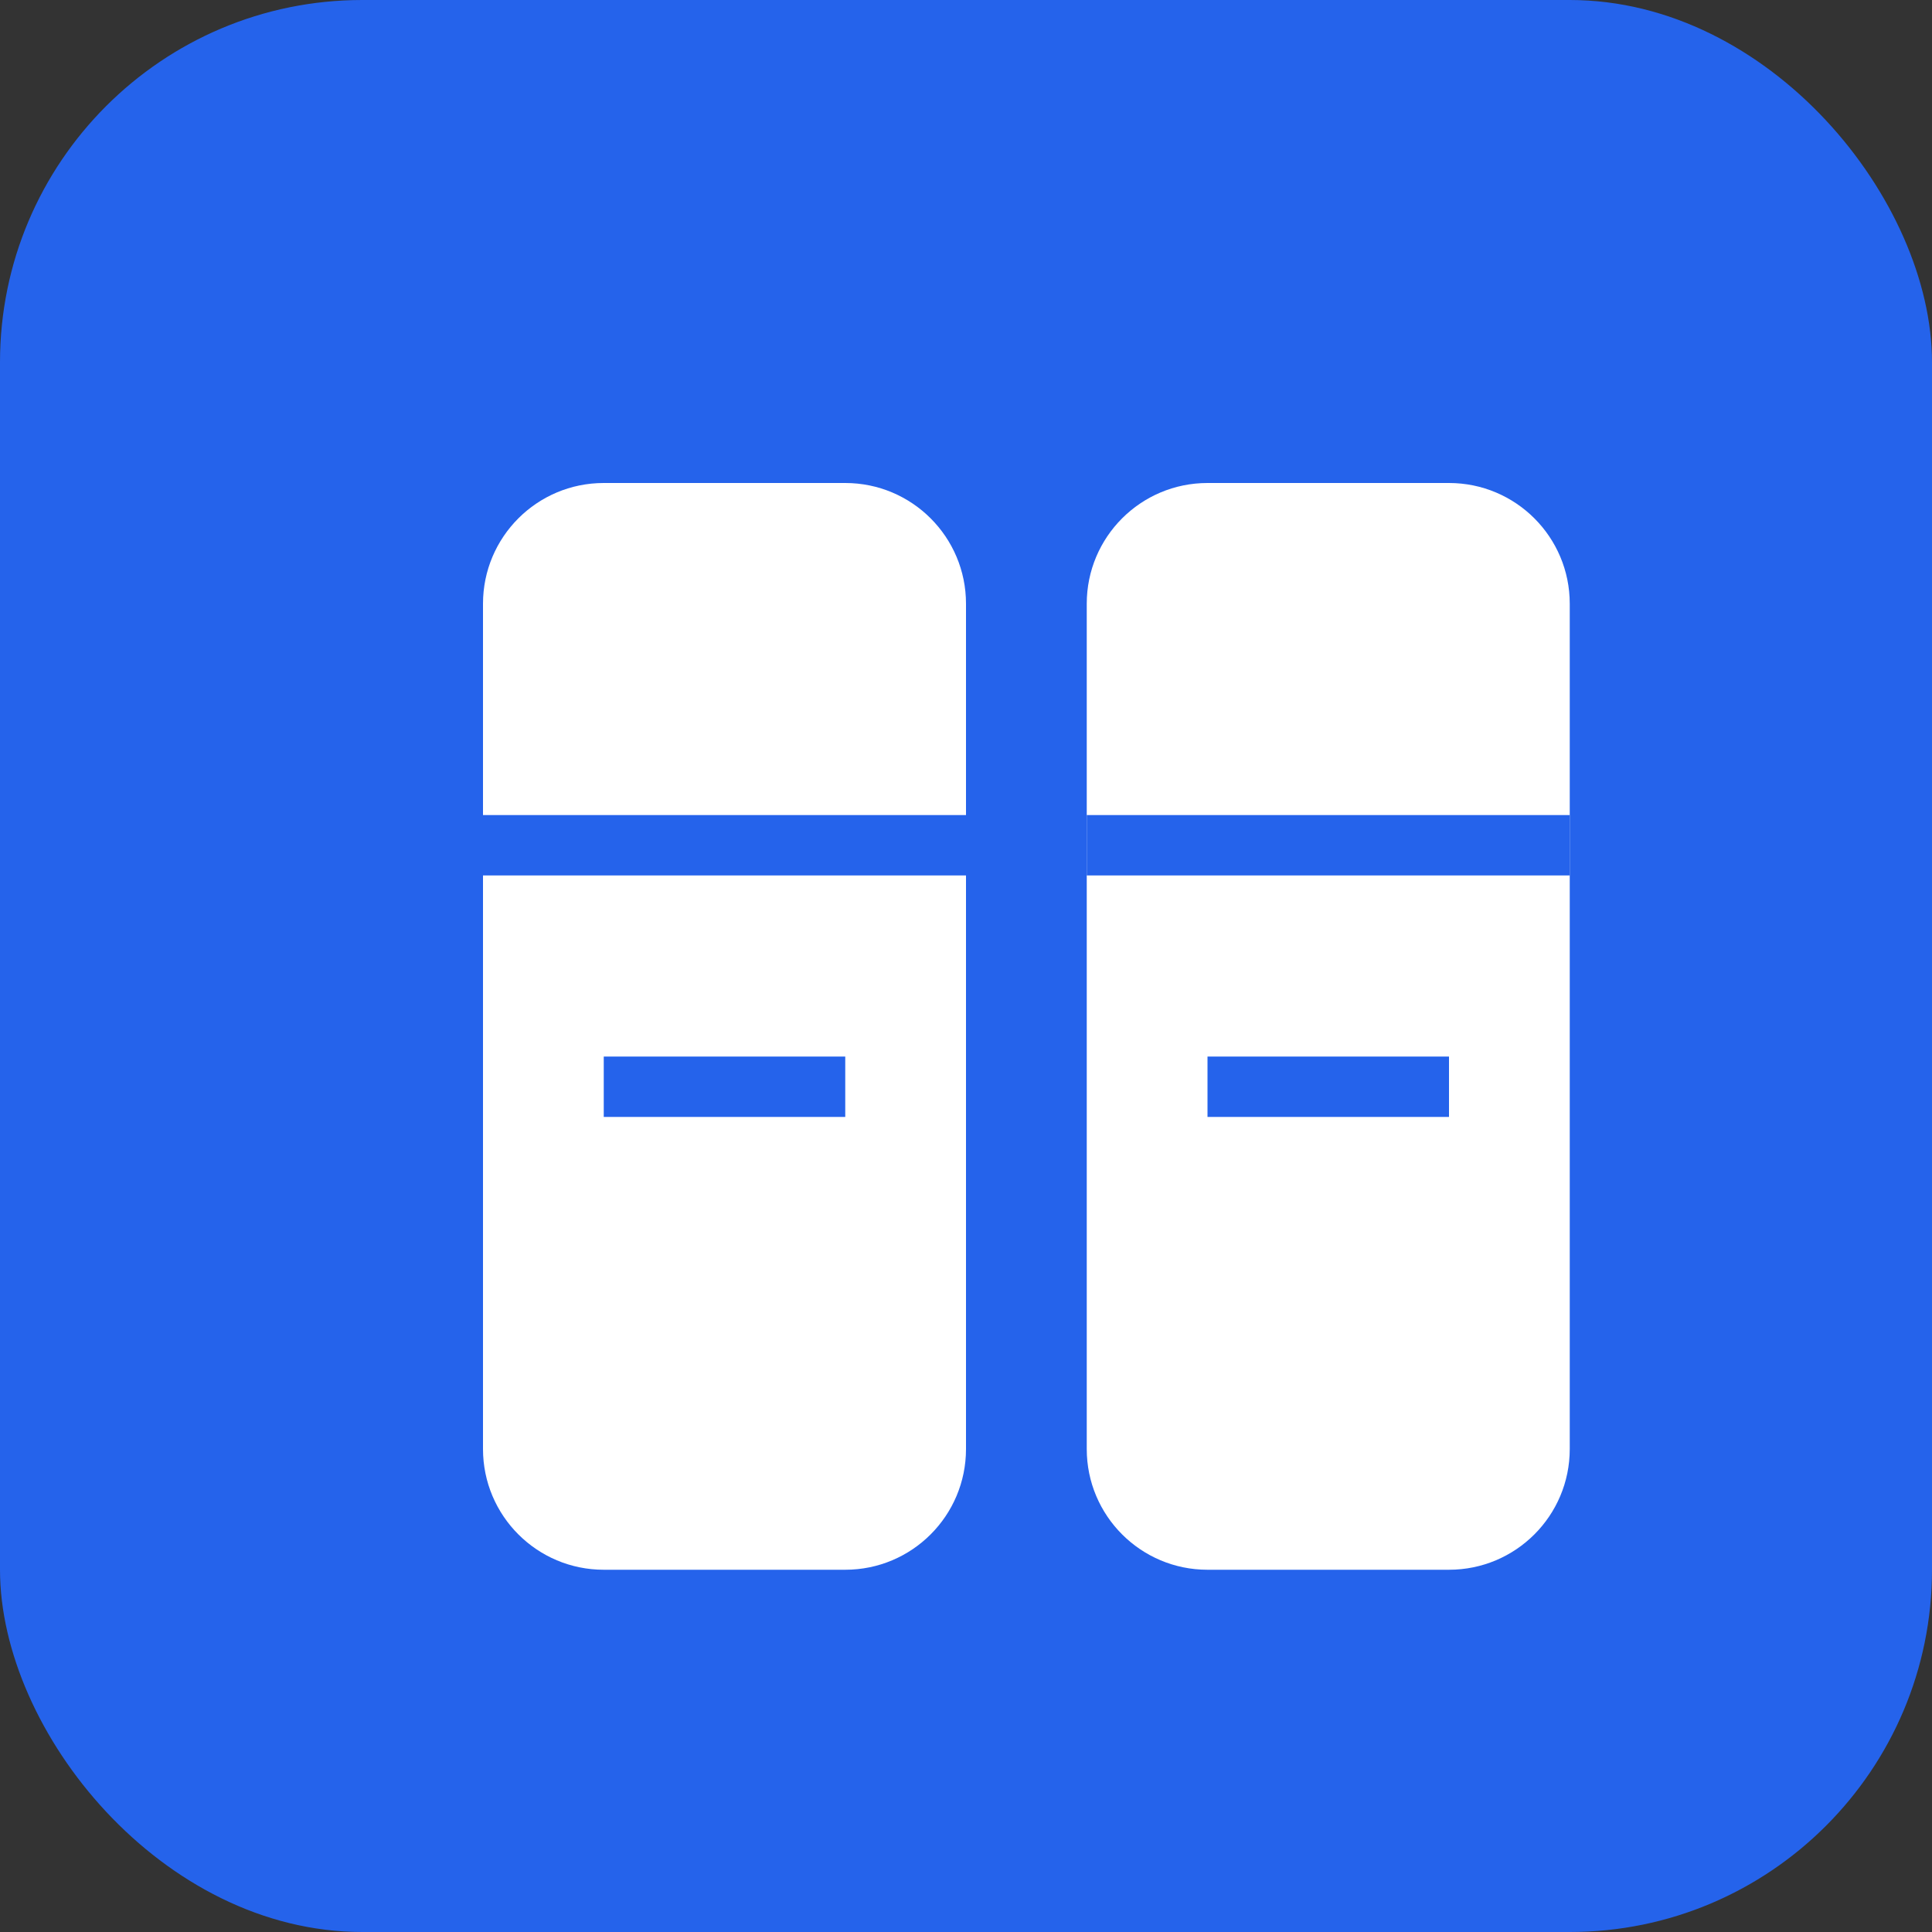 <svg width="32" height="32" viewBox="0 0 32 32" xmlns="http://www.w3.org/2000/svg">
  <rect x="0" y="0" width="32" height="32" fill="#333333" stroke="none"/>
  <rect width="32" height="32" fill="#2563eb" rx="6"/>
  <g transform="translate(4, 4)">
    <!-- Book icon -->
    <path d="M4 6C4 4.895 4.895 4 6 4H10C11.105 4 12 4.895 12 6V20C12 21.105 11.105 22 10 22H6C4.895 22 4 21.105 4 20V6Z" fill="#ffffff"/>
    <path d="M14 6C14 4.895 14.895 4 16 4H20C21.105 4 22 4.895 22 6V20C22 21.105 21.105 22 20 22H16C14.895 22 14 21.105 14 20V6Z" fill="#ffffff"/>
    <line x1="4" y1="10" x2="12" y2="10" stroke="#2563eb" stroke-width="1"/>
    <line x1="14" y1="10" x2="22" y2="10" stroke="#2563eb" stroke-width="1"/>
    <line x1="6" y1="14" x2="10" y2="14" stroke="#2563eb" stroke-width="1"/>
    <line x1="16" y1="14" x2="20" y2="14" stroke="#2563eb" stroke-width="1"/>
  </g>
</svg>
